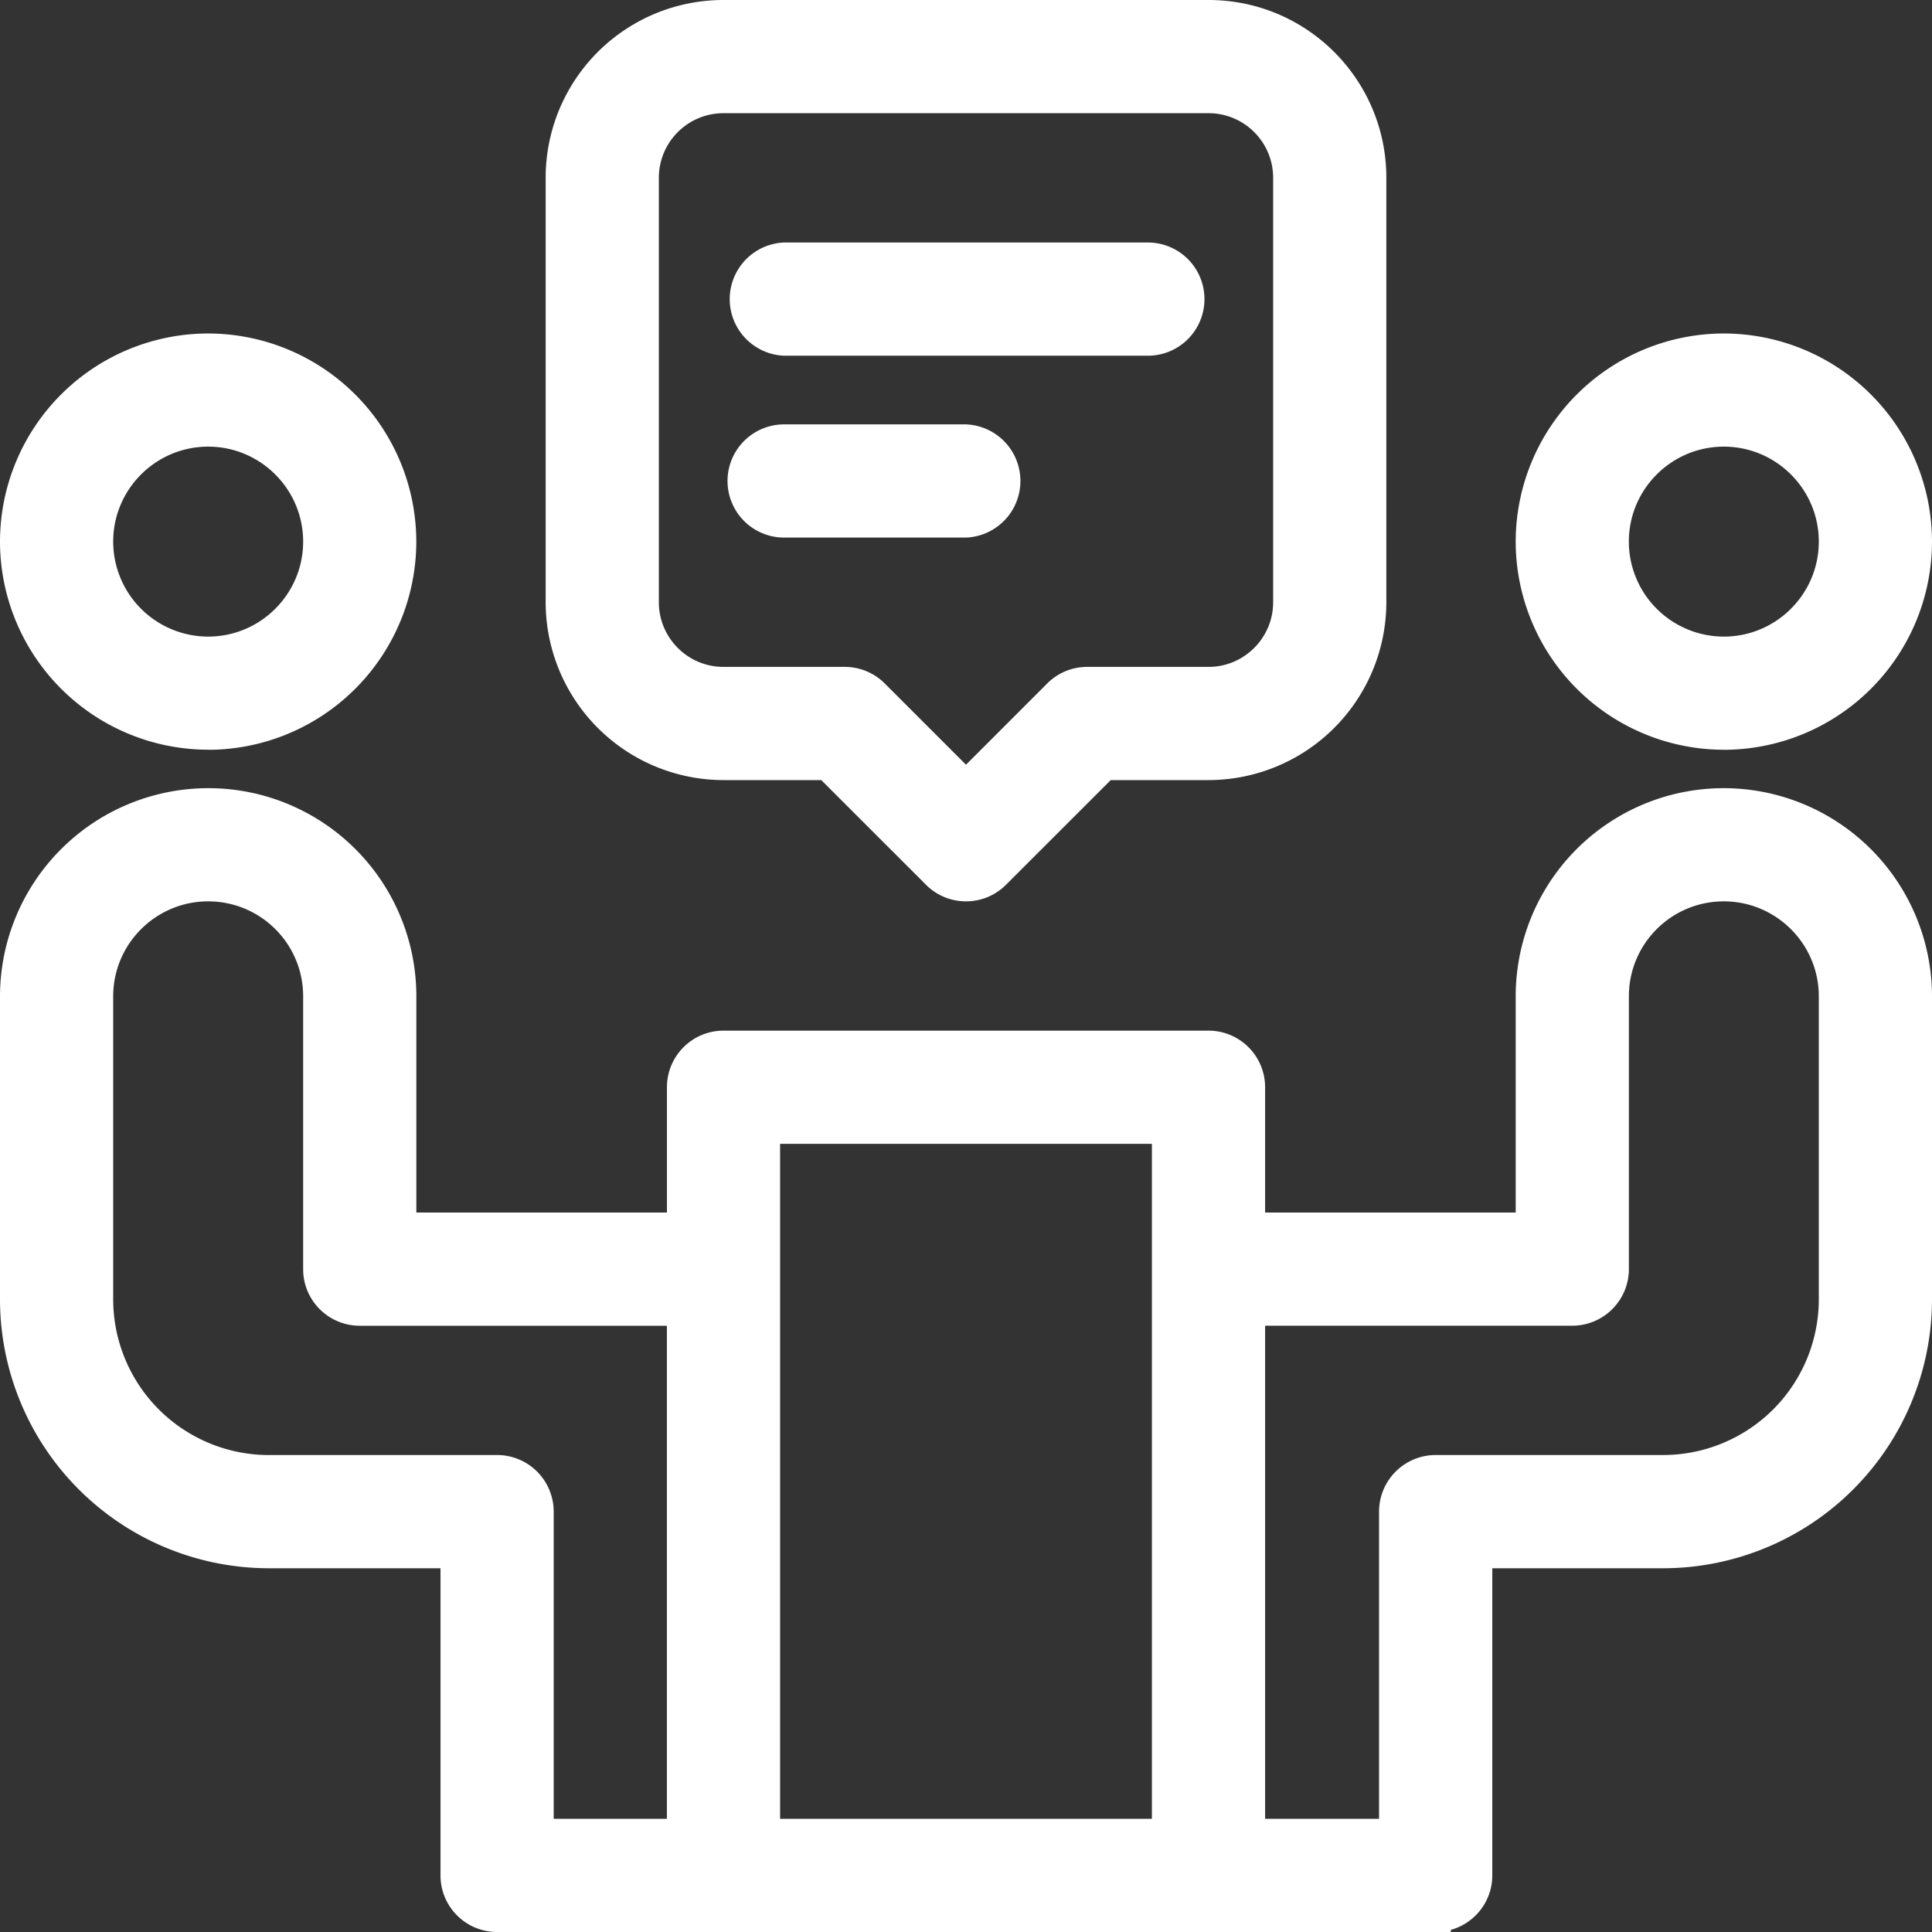 <svg xmlns="http://www.w3.org/2000/svg" width="44" height="44" viewBox="0 0 44 44">
    <rect x="0" y="0" width="44" height="44" fill="#333333" stroke="none"/>
    <g fill="#FFF" fill-rule="evenodd">
        <path fill-rule="nonzero" d="M16.477 17.766h2.227l2.385 2.384c.503.504 1.32.503 1.822 0l2.385-2.384h2.227a4.055 4.055 0 0 0 4.05-4.05V4.05c0-2.236-1.81-4.05-4.05-4.05H16.477a4.048 4.048 0 0 0-4.05 4.05v9.666a4.055 4.055 0 0 0 4.05 4.05zM15.005 4.05c0-.813.658-1.472 1.472-1.472h11.046c.813 0 1.472.658 1.472 1.472v9.666c0 .811-.66 1.472-1.472 1.472H24.76c-.342 0-.67.136-.911.378L22 17.416l-1.85-1.85a1.288 1.288 0 0 0-.911-.378h-2.762c-.812 0-1.472-.66-1.472-1.473V4.05z"/>
        <path d="M17.858 8.101h8.284a1.289 1.289 0 1 0 0-2.578h-8.284a1.29 1.29 0 0 0 0 2.578zM17.858 12.243H22a1.29 1.29 0 0 0 0-2.578h-4.142a1.289 1.289 0 1 0 0 2.578z"/>
        <path fill-rule="nonzero" d="M39.259 17.076A4.746 4.746 0 0 0 44 12.335a4.746 4.746 0 0 0-4.741-4.74 4.746 4.746 0 0 0-4.74 4.74 4.746 4.746 0 0 0 4.74 4.74zm0-6.904c1.193 0 2.163.97 2.163 2.163 0 1.192-.97 2.163-2.163 2.163a2.165 2.165 0 0 1-2.163-2.163c0-1.193.97-2.163 2.163-2.163zM39.259 17.95a4.738 4.738 0 0 0-4.74 4.74v4.924h-5.707v-2.853a1.29 1.29 0 0 0-1.29-1.289H16.478a1.29 1.29 0 0 0-1.289 1.29v2.852H9.482V22.69a4.738 4.738 0 0 0-4.741-4.74A4.746 4.746 0 0 0 0 22.69v6.904a6.129 6.129 0 0 0 6.122 6.122h3.91v6.995c0 .712.577 1.289 1.289 1.289h21.72v-.048c.545-.151.945-.649.945-1.241v-6.995h3.892A6.129 6.129 0 0 0 44 29.594v-6.903a4.746 4.746 0 0 0-4.741-4.741zM6.122 33.138a3.548 3.548 0 0 1-3.544-3.544V22.69c0-1.192.97-2.162 2.163-2.162 1.195 0 2.163.966 2.163 2.162v6.214c0 .712.577 1.289 1.289 1.289h6.995v11.229H12.61v-6.995a1.29 1.29 0 0 0-1.29-1.29H6.123zm20.112 8.284h-8.468V26.05h8.468v15.372zm15.188-11.828a3.547 3.547 0 0 1-3.544 3.543h-5.181a1.29 1.29 0 0 0-1.29 1.29v6.995h-2.595v-11.23h6.995a1.29 1.29 0 0 0 1.29-1.288V22.69c0-1.195.966-2.162 2.162-2.162 1.193 0 2.163.97 2.163 2.162v6.904zM4.741 17.076a4.746 4.746 0 0 0 4.74-4.741 4.746 4.746 0 0 0-4.74-4.74A4.746 4.746 0 0 0 0 12.334a4.746 4.746 0 0 0 4.741 4.74zm0-6.904c1.192 0 2.163.97 2.163 2.163 0 1.192-.97 2.163-2.163 2.163a2.165 2.165 0 0 1-2.163-2.163c0-1.193.97-2.163 2.163-2.163z"/>
    </g>
</svg>
